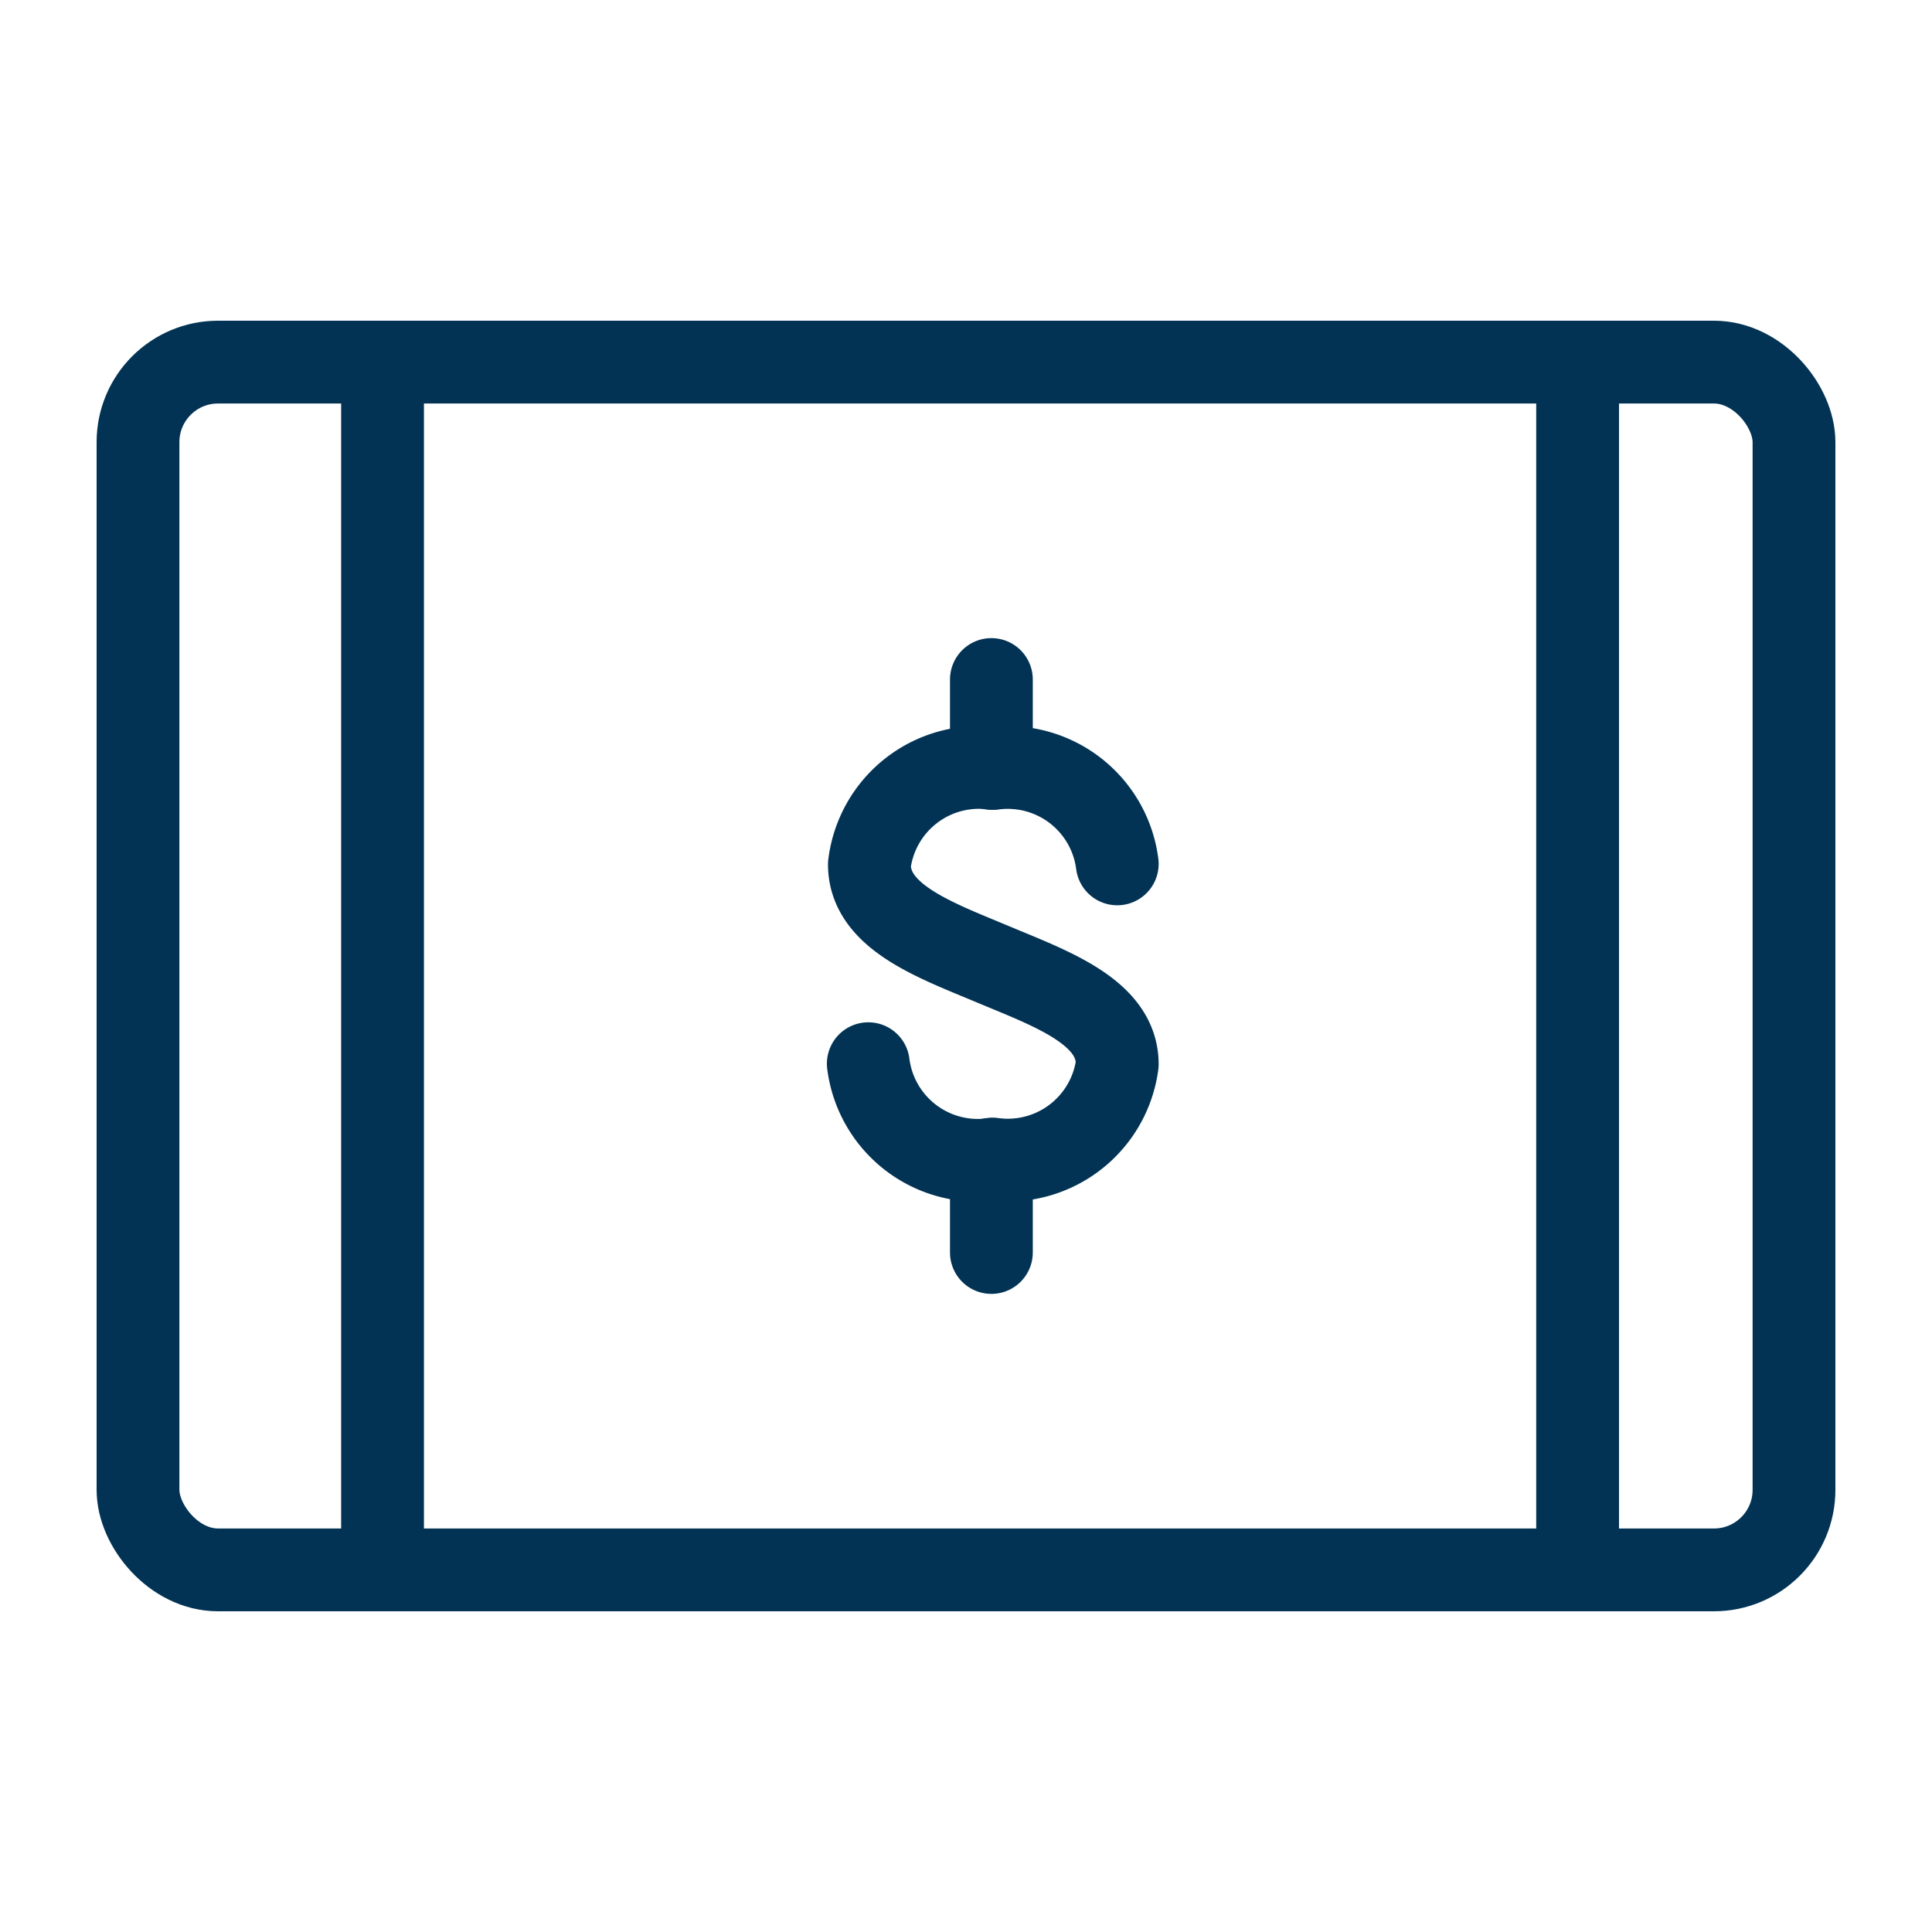 <svg id="Icons" xmlns="http://www.w3.org/2000/svg" viewBox="0 0 35 35"><defs><style>.cls-1{fill:none;stroke:#023354;stroke-linecap:round;stroke-linejoin:round;stroke-width:1.5px;}</style></defs><g id="Integrated_POS_Icon"><rect class="cls-1" x="2.5" y="6.56" width="30" height="21.88" rx="1.45"/><line class="cls-1" x1="28.58" y1="28.31" x2="28.58" y2="6.69"/><line class="cls-1" x1="6.93" y1="28.31" x2="6.93" y2="6.69"/><path class="cls-1" d="M15.73,19.27A2,2,0,0,0,18,21a2,2,0,0,0,2.24-1.72c0-.95-1.2-1.37-2.25-1.81s-2.24-.86-2.24-1.81A2,2,0,0,1,18,13.92a2,2,0,0,1,2.24,1.73"/><line class="cls-1" x1="17.96" y1="13.92" x2="17.96" y2="12.31"/><line class="cls-1" x1="17.96" y1="22.69" x2="17.96" y2="21"/></g></svg>